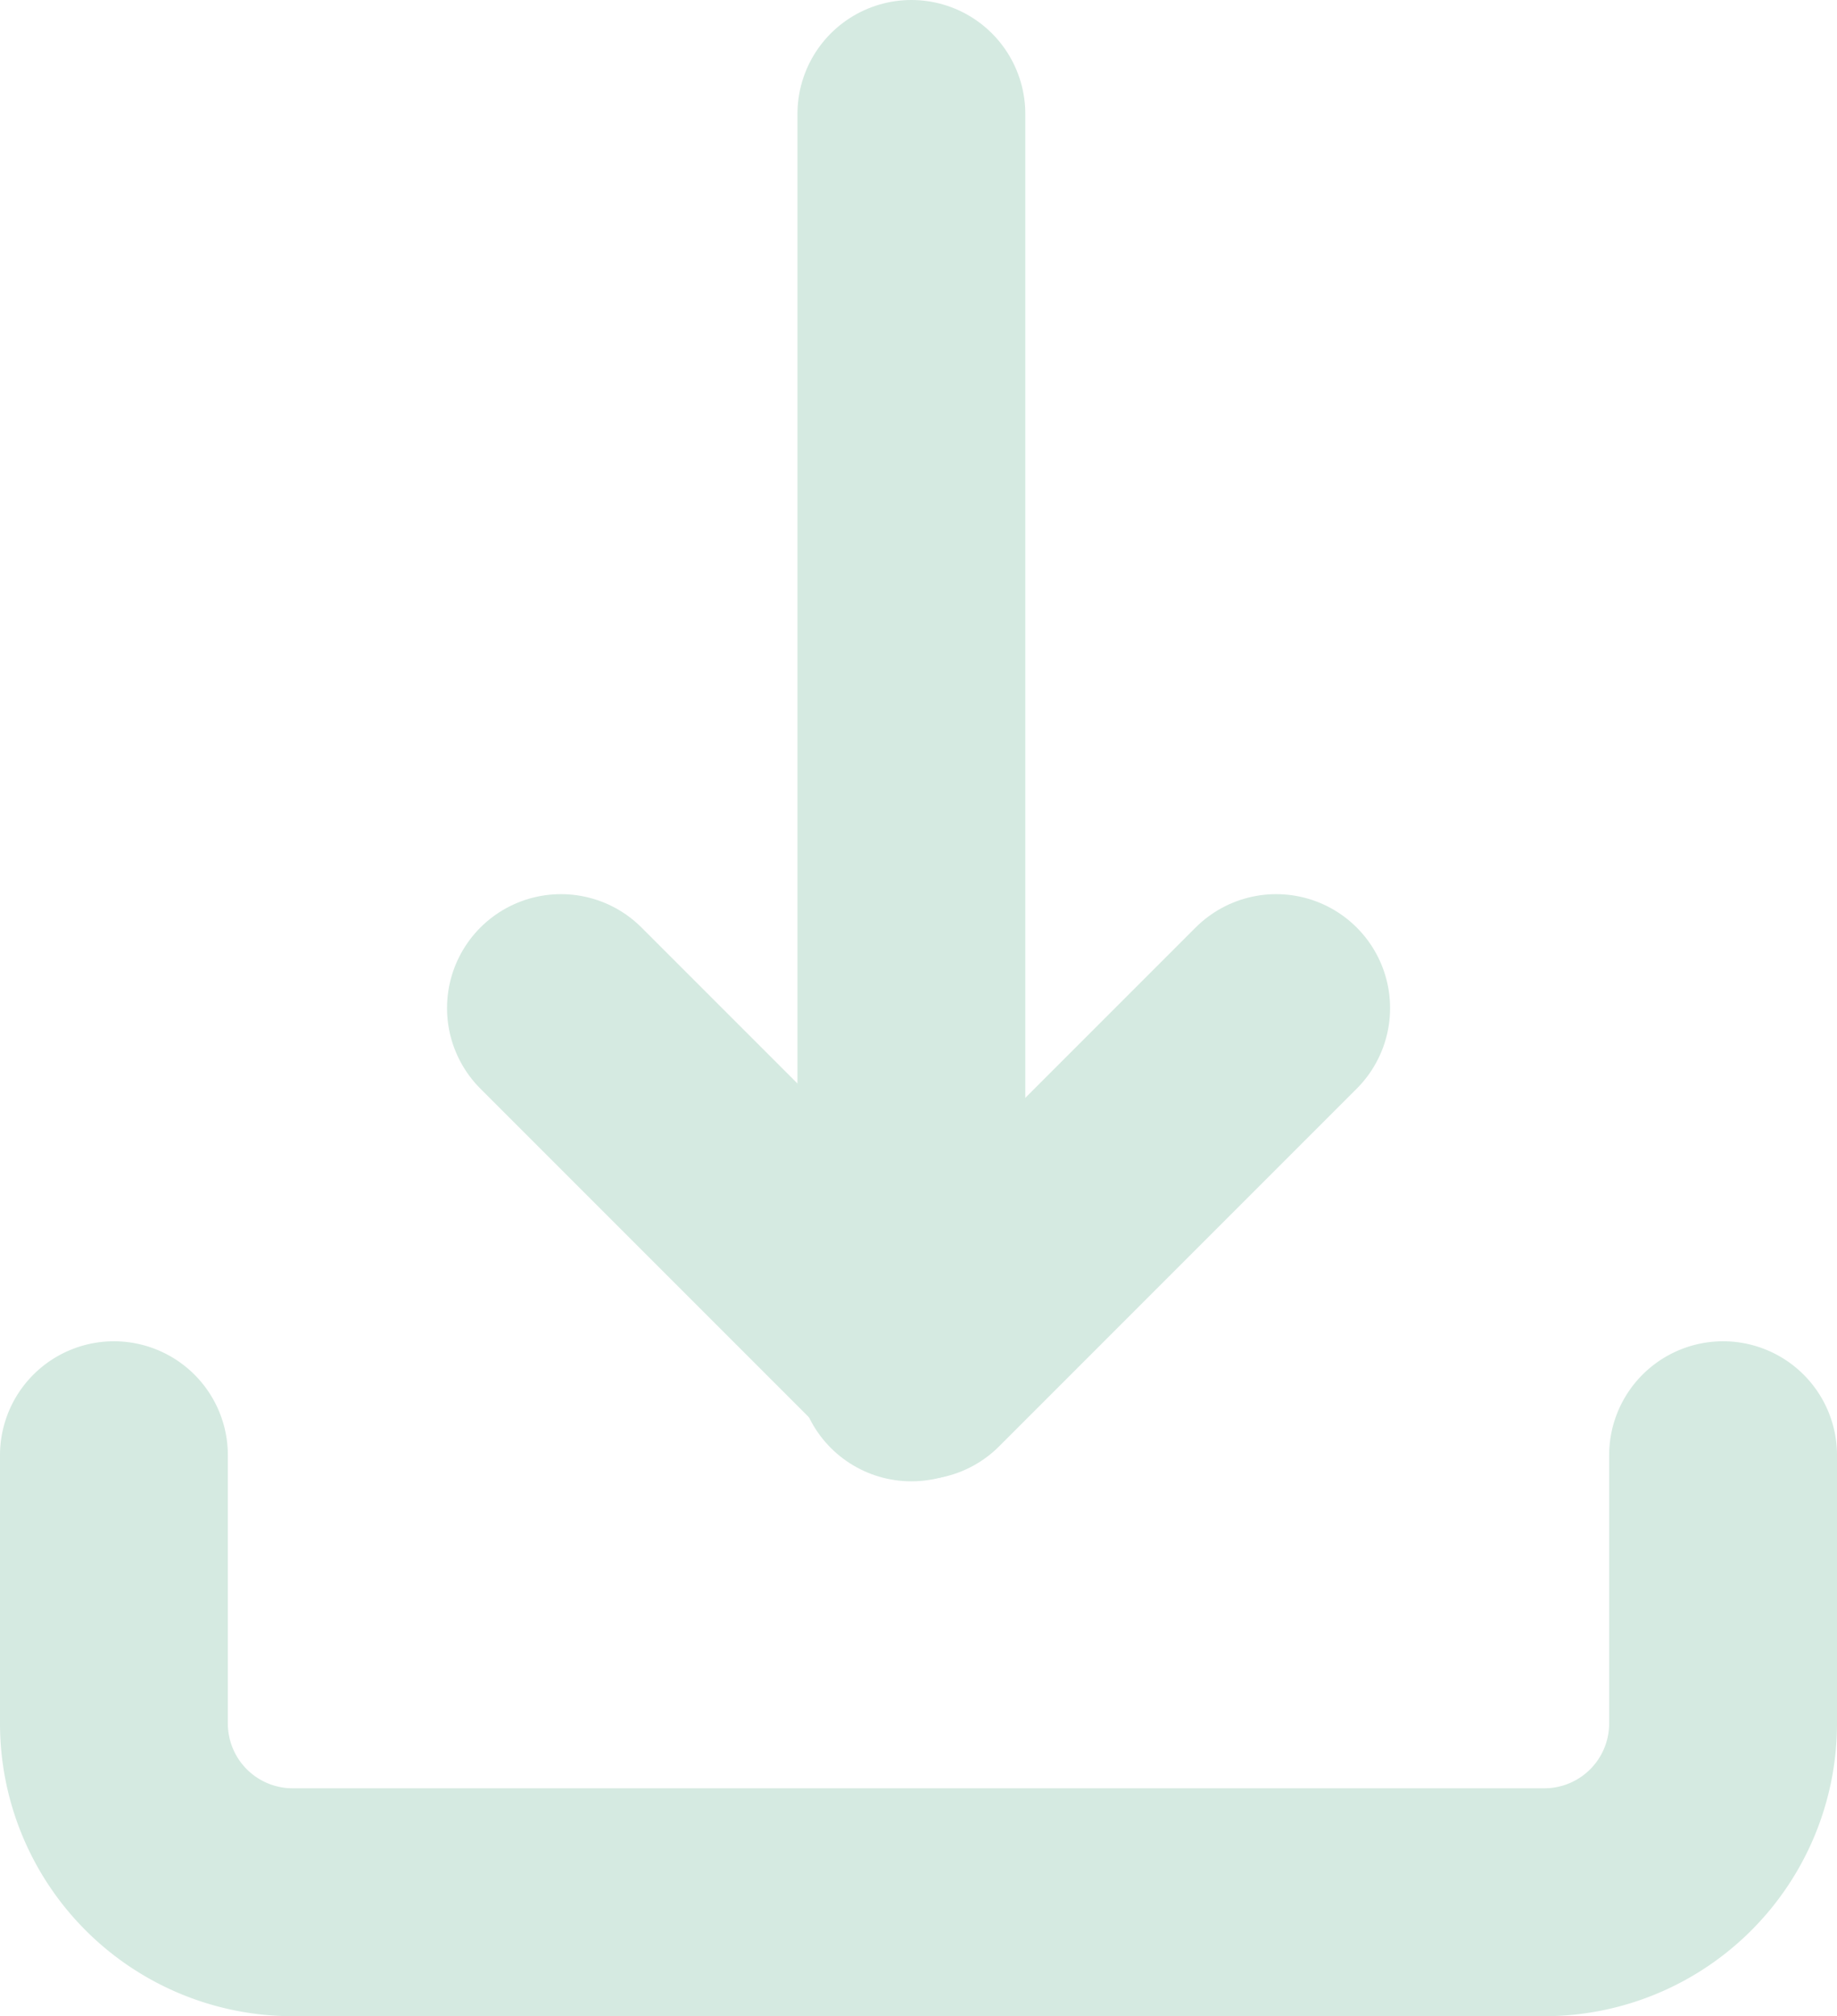 <svg xmlns="http://www.w3.org/2000/svg" width="16.125" height="17.694"><g data-name="2561424_download_icon" fill="none" stroke="#d5eae1" stroke-linecap="round" stroke-linejoin="round" stroke-width="2"><path data-name="Pfad 1054" d="M1 12.771v2.354a1.569 1.569 0 001.569 1.569h10.987a1.569 1.569 0 001.569-1.569v-2.354"/><path data-name="Pfad 1055" d="M4.924 8.847l3.139 3.139 3.139-3.139"/><path data-name="Linie 49" d="M8 1v11"/></g></svg>